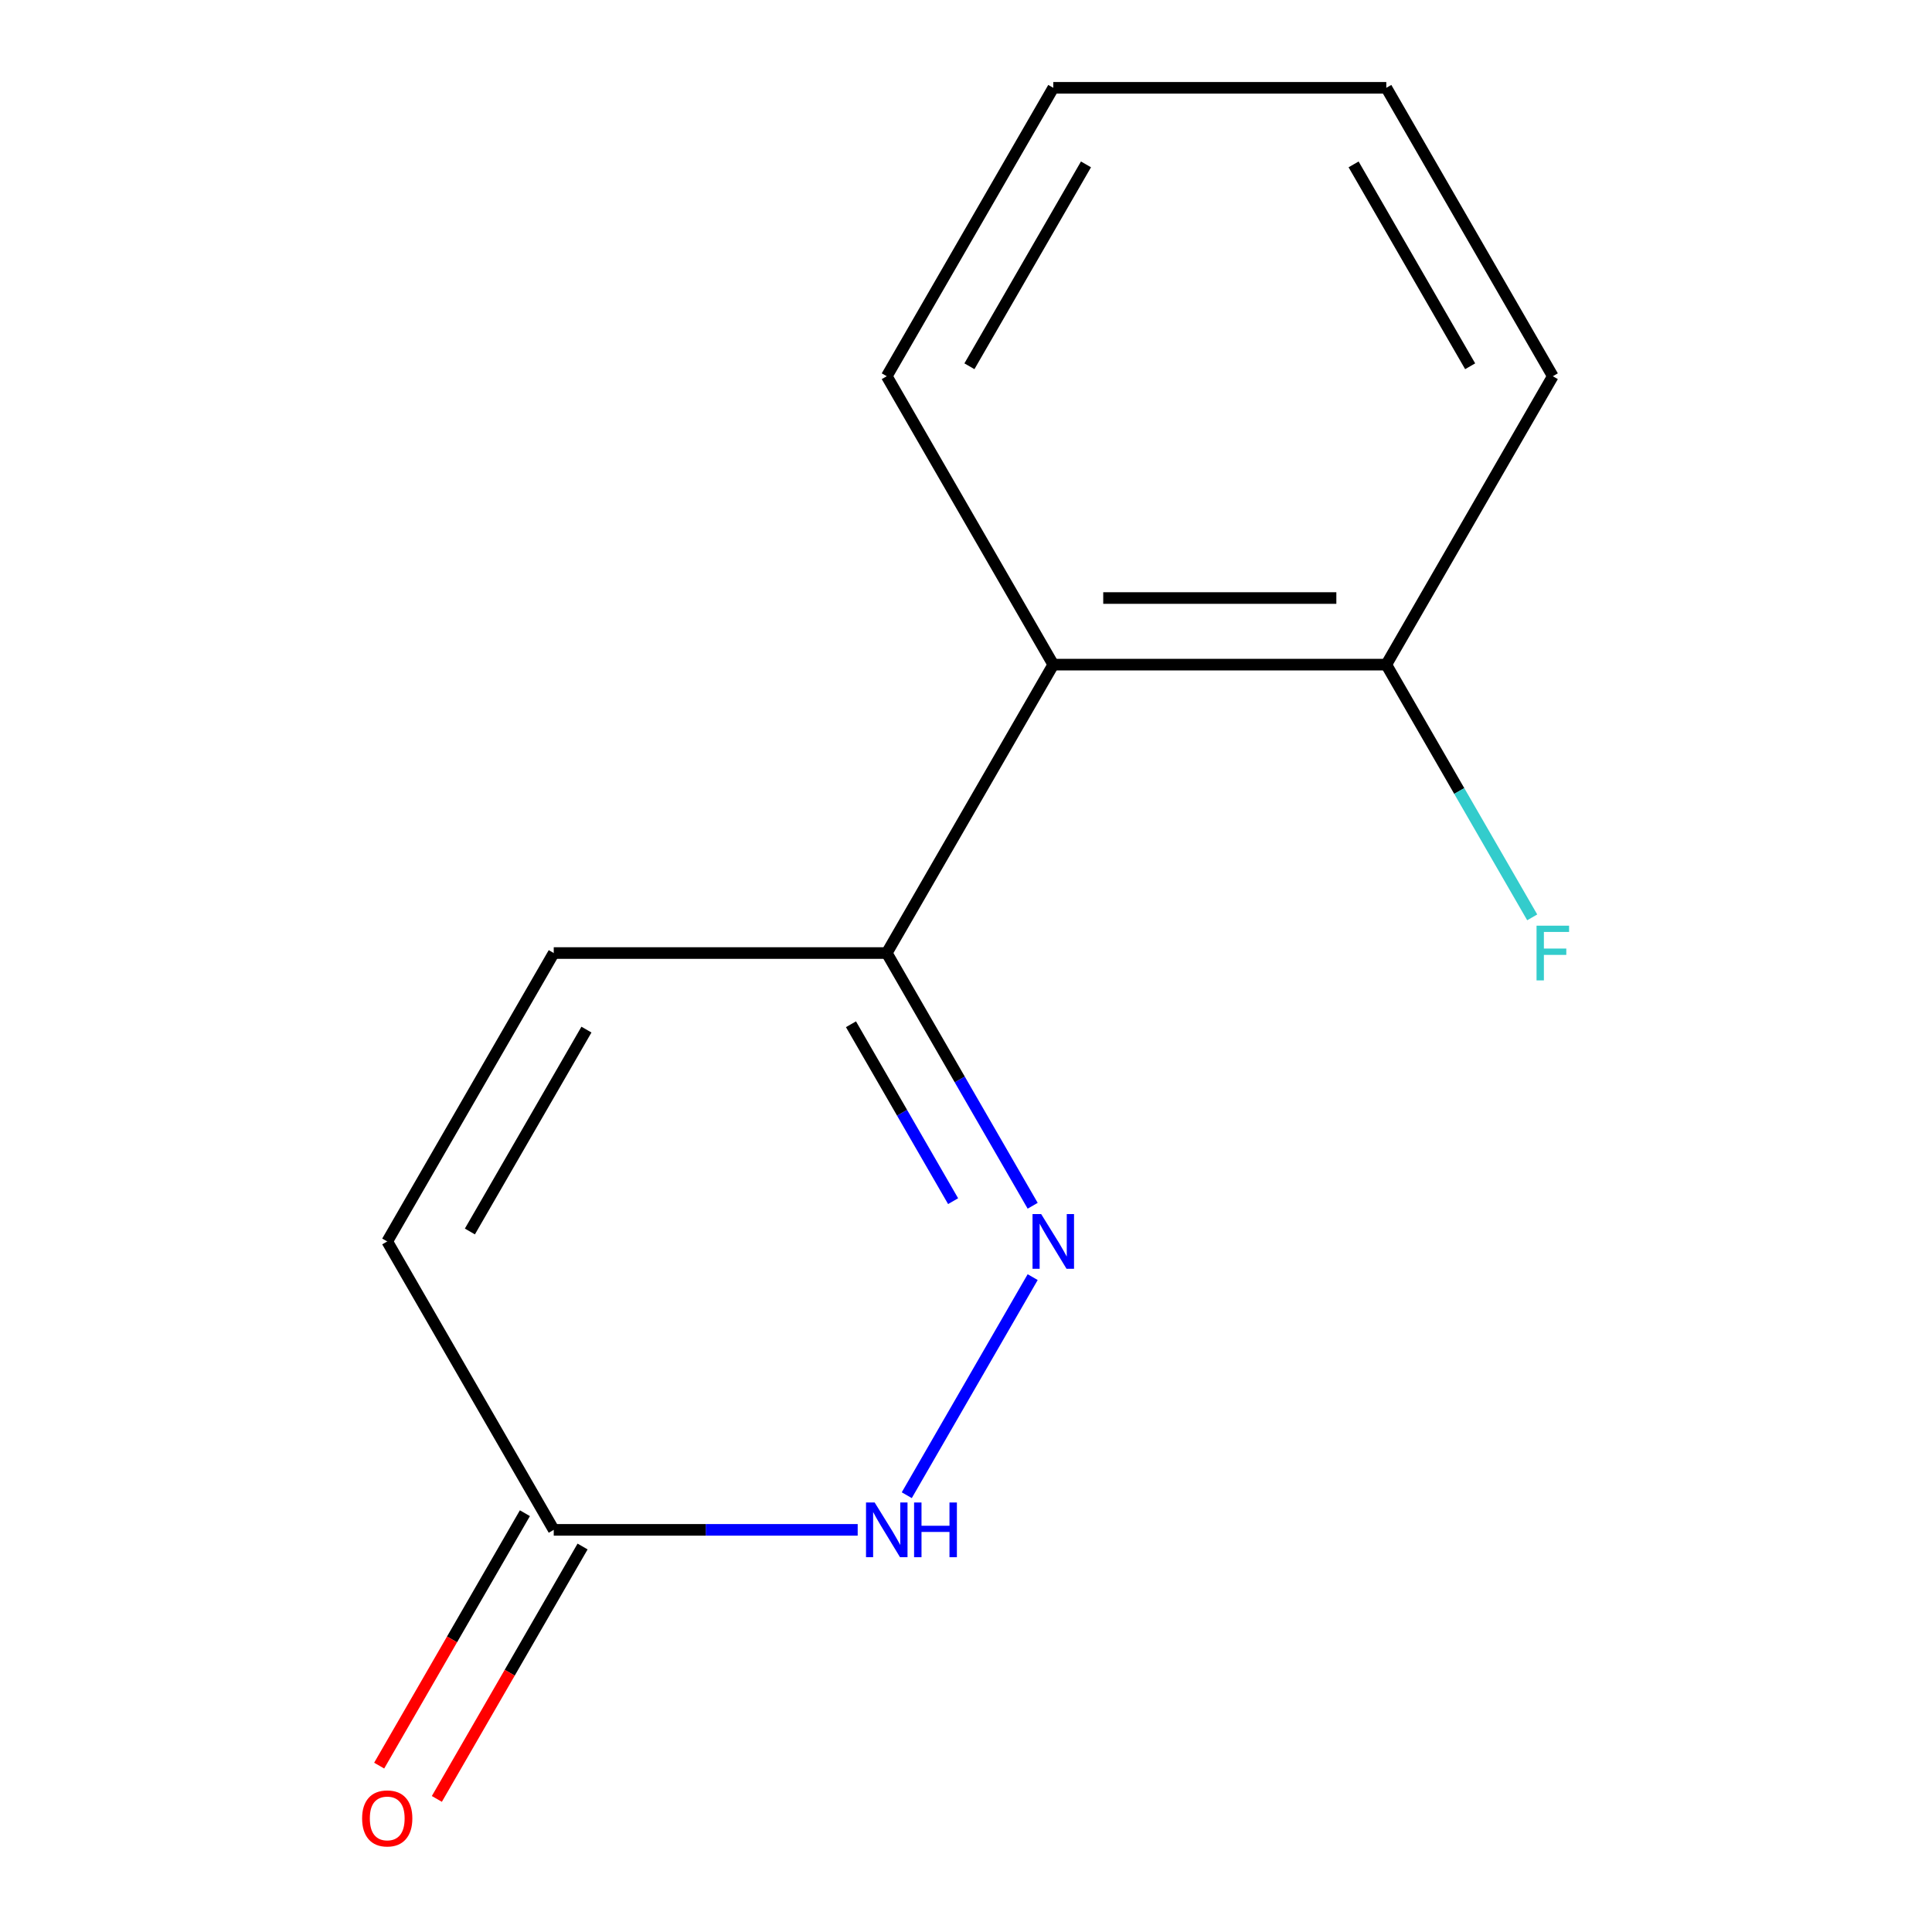 <?xml version='1.0' encoding='iso-8859-1'?>
<svg version='1.1' baseProfile='full'
              xmlns='http://www.w3.org/2000/svg'
                      xmlns:rdkit='http://www.rdkit.org/xml'
                      xmlns:xlink='http://www.w3.org/1999/xlink'
                  xml:space='preserve'
width='1000px' height='1000px' viewBox='0 0 1000 1000'>
<!-- END OF HEADER -->
<rect style='opacity:1.0;fill:#FFFFFF;stroke:none' width='1000' height='1000' x='0' y='0'> </rect>
<path class='bond-0' d='M 534.511,661.041 L 469.344,773.915' style='fill:none;fill-rule:evenodd;stroke:#0000FF;stroke-width:6px;stroke-linecap:butt;stroke-linejoin:miter;stroke-opacity:1' />
<path class='bond-1' d='M 534.511,624.102 L 496.75,558.697' style='fill:none;fill-rule:evenodd;stroke:#0000FF;stroke-width:6px;stroke-linecap:butt;stroke-linejoin:miter;stroke-opacity:1' />
<path class='bond-1' d='M 496.75,558.697 L 458.988,493.292' style='fill:none;fill-rule:evenodd;stroke:#000000;stroke-width:6px;stroke-linecap:butt;stroke-linejoin:miter;stroke-opacity:1' />
<path class='bond-1' d='M 493.327,621.718 L 466.894,575.935' style='fill:none;fill-rule:evenodd;stroke:#0000FF;stroke-width:6px;stroke-linecap:butt;stroke-linejoin:miter;stroke-opacity:1' />
<path class='bond-1' d='M 466.894,575.935 L 440.461,530.151' style='fill:none;fill-rule:evenodd;stroke:#000000;stroke-width:6px;stroke-linecap:butt;stroke-linejoin:miter;stroke-opacity:1' />
<path class='bond-2' d='M 443.939,791.851 L 365.277,791.851' style='fill:none;fill-rule:evenodd;stroke:#0000FF;stroke-width:6px;stroke-linecap:butt;stroke-linejoin:miter;stroke-opacity:1' />
<path class='bond-2' d='M 365.277,791.851 L 286.615,791.851' style='fill:none;fill-rule:evenodd;stroke:#000000;stroke-width:6px;stroke-linecap:butt;stroke-linejoin:miter;stroke-opacity:1' />
<path class='bond-3' d='M 458.988,493.292 L 545.175,344.013' style='fill:none;fill-rule:evenodd;stroke:#000000;stroke-width:6px;stroke-linecap:butt;stroke-linejoin:miter;stroke-opacity:1' />
<path class='bond-4' d='M 458.988,493.292 L 286.615,493.292' style='fill:none;fill-rule:evenodd;stroke:#000000;stroke-width:6px;stroke-linecap:butt;stroke-linejoin:miter;stroke-opacity:1' />
<path class='bond-7' d='M 271.687,783.232 L 233.972,848.557' style='fill:none;fill-rule:evenodd;stroke:#000000;stroke-width:6px;stroke-linecap:butt;stroke-linejoin:miter;stroke-opacity:1' />
<path class='bond-7' d='M 233.972,848.557 L 196.257,913.882' style='fill:none;fill-rule:evenodd;stroke:#FF0000;stroke-width:6px;stroke-linecap:butt;stroke-linejoin:miter;stroke-opacity:1' />
<path class='bond-7' d='M 301.543,800.47 L 263.828,865.795' style='fill:none;fill-rule:evenodd;stroke:#000000;stroke-width:6px;stroke-linecap:butt;stroke-linejoin:miter;stroke-opacity:1' />
<path class='bond-7' d='M 263.828,865.795 L 226.112,931.119' style='fill:none;fill-rule:evenodd;stroke:#FF0000;stroke-width:6px;stroke-linecap:butt;stroke-linejoin:miter;stroke-opacity:1' />
<path class='bond-13' d='M 286.615,791.851 L 200.429,642.572' style='fill:none;fill-rule:evenodd;stroke:#000000;stroke-width:6px;stroke-linecap:butt;stroke-linejoin:miter;stroke-opacity:1' />
<path class='bond-6' d='M 545.175,344.013 L 717.547,344.013' style='fill:none;fill-rule:evenodd;stroke:#000000;stroke-width:6px;stroke-linecap:butt;stroke-linejoin:miter;stroke-opacity:1' />
<path class='bond-6' d='M 571.031,309.539 L 691.692,309.539' style='fill:none;fill-rule:evenodd;stroke:#000000;stroke-width:6px;stroke-linecap:butt;stroke-linejoin:miter;stroke-opacity:1' />
<path class='bond-9' d='M 545.175,344.013 L 458.988,194.734' style='fill:none;fill-rule:evenodd;stroke:#000000;stroke-width:6px;stroke-linecap:butt;stroke-linejoin:miter;stroke-opacity:1' />
<path class='bond-5' d='M 286.615,493.292 L 200.429,642.572' style='fill:none;fill-rule:evenodd;stroke:#000000;stroke-width:6px;stroke-linecap:butt;stroke-linejoin:miter;stroke-opacity:1' />
<path class='bond-5' d='M 303.543,532.922 L 243.213,637.417' style='fill:none;fill-rule:evenodd;stroke:#000000;stroke-width:6px;stroke-linecap:butt;stroke-linejoin:miter;stroke-opacity:1' />
<path class='bond-8' d='M 717.547,344.013 L 755.309,409.418' style='fill:none;fill-rule:evenodd;stroke:#000000;stroke-width:6px;stroke-linecap:butt;stroke-linejoin:miter;stroke-opacity:1' />
<path class='bond-8' d='M 755.309,409.418 L 793.071,474.823' style='fill:none;fill-rule:evenodd;stroke:#33CCCC;stroke-width:6px;stroke-linecap:butt;stroke-linejoin:miter;stroke-opacity:1' />
<path class='bond-10' d='M 717.547,344.013 L 803.734,194.734' style='fill:none;fill-rule:evenodd;stroke:#000000;stroke-width:6px;stroke-linecap:butt;stroke-linejoin:miter;stroke-opacity:1' />
<path class='bond-11' d='M 458.988,194.734 L 545.175,45.455' style='fill:none;fill-rule:evenodd;stroke:#000000;stroke-width:6px;stroke-linecap:butt;stroke-linejoin:miter;stroke-opacity:1' />
<path class='bond-11' d='M 501.772,189.579 L 562.102,85.084' style='fill:none;fill-rule:evenodd;stroke:#000000;stroke-width:6px;stroke-linecap:butt;stroke-linejoin:miter;stroke-opacity:1' />
<path class='bond-14' d='M 803.734,194.734 L 717.547,45.455' style='fill:none;fill-rule:evenodd;stroke:#000000;stroke-width:6px;stroke-linecap:butt;stroke-linejoin:miter;stroke-opacity:1' />
<path class='bond-14' d='M 760.95,189.579 L 700.62,85.084' style='fill:none;fill-rule:evenodd;stroke:#000000;stroke-width:6px;stroke-linecap:butt;stroke-linejoin:miter;stroke-opacity:1' />
<path class='bond-12' d='M 545.175,45.455 L 717.547,45.455' style='fill:none;fill-rule:evenodd;stroke:#000000;stroke-width:6px;stroke-linecap:butt;stroke-linejoin:miter;stroke-opacity:1' />
<path  class='atom-0' d='M 538.915 628.412
L 548.195 643.412
Q 549.115 644.892, 550.595 647.572
Q 552.075 650.252, 552.155 650.412
L 552.155 628.412
L 555.915 628.412
L 555.915 656.732
L 552.035 656.732
L 542.075 640.332
Q 540.915 638.412, 539.675 636.212
Q 538.475 634.012, 538.115 633.332
L 538.115 656.732
L 534.435 656.732
L 534.435 628.412
L 538.915 628.412
' fill='#0000FF'/>
<path  class='atom-1' d='M 452.728 777.691
L 462.008 792.691
Q 462.928 794.171, 464.408 796.851
Q 465.888 799.531, 465.968 799.691
L 465.968 777.691
L 469.728 777.691
L 469.728 806.011
L 465.848 806.011
L 455.888 789.611
Q 454.728 787.691, 453.488 785.491
Q 452.288 783.291, 451.928 782.611
L 451.928 806.011
L 448.248 806.011
L 448.248 777.691
L 452.728 777.691
' fill='#0000FF'/>
<path  class='atom-1' d='M 473.128 777.691
L 476.968 777.691
L 476.968 789.731
L 491.448 789.731
L 491.448 777.691
L 495.288 777.691
L 495.288 806.011
L 491.448 806.011
L 491.448 792.931
L 476.968 792.931
L 476.968 806.011
L 473.128 806.011
L 473.128 777.691
' fill='#0000FF'/>
<path  class='atom-8' d='M 187.429 941.21
Q 187.429 934.41, 190.789 930.61
Q 194.149 926.81, 200.429 926.81
Q 206.709 926.81, 210.069 930.61
Q 213.429 934.41, 213.429 941.21
Q 213.429 948.09, 210.029 952.01
Q 206.629 955.89, 200.429 955.89
Q 194.189 955.89, 190.789 952.01
Q 187.429 948.13, 187.429 941.21
M 200.429 952.69
Q 204.749 952.69, 207.069 949.81
Q 209.429 946.89, 209.429 941.21
Q 209.429 935.65, 207.069 932.85
Q 204.749 930.01, 200.429 930.01
Q 196.109 930.01, 193.749 932.81
Q 191.429 935.61, 191.429 941.21
Q 191.429 946.93, 193.749 949.81
Q 196.109 952.69, 200.429 952.69
' fill='#FF0000'/>
<path  class='atom-9' d='M 795.314 479.132
L 812.154 479.132
L 812.154 482.372
L 799.114 482.372
L 799.114 490.972
L 810.714 490.972
L 810.714 494.252
L 799.114 494.252
L 799.114 507.452
L 795.314 507.452
L 795.314 479.132
' fill='#33CCCC'/>
</svg>
